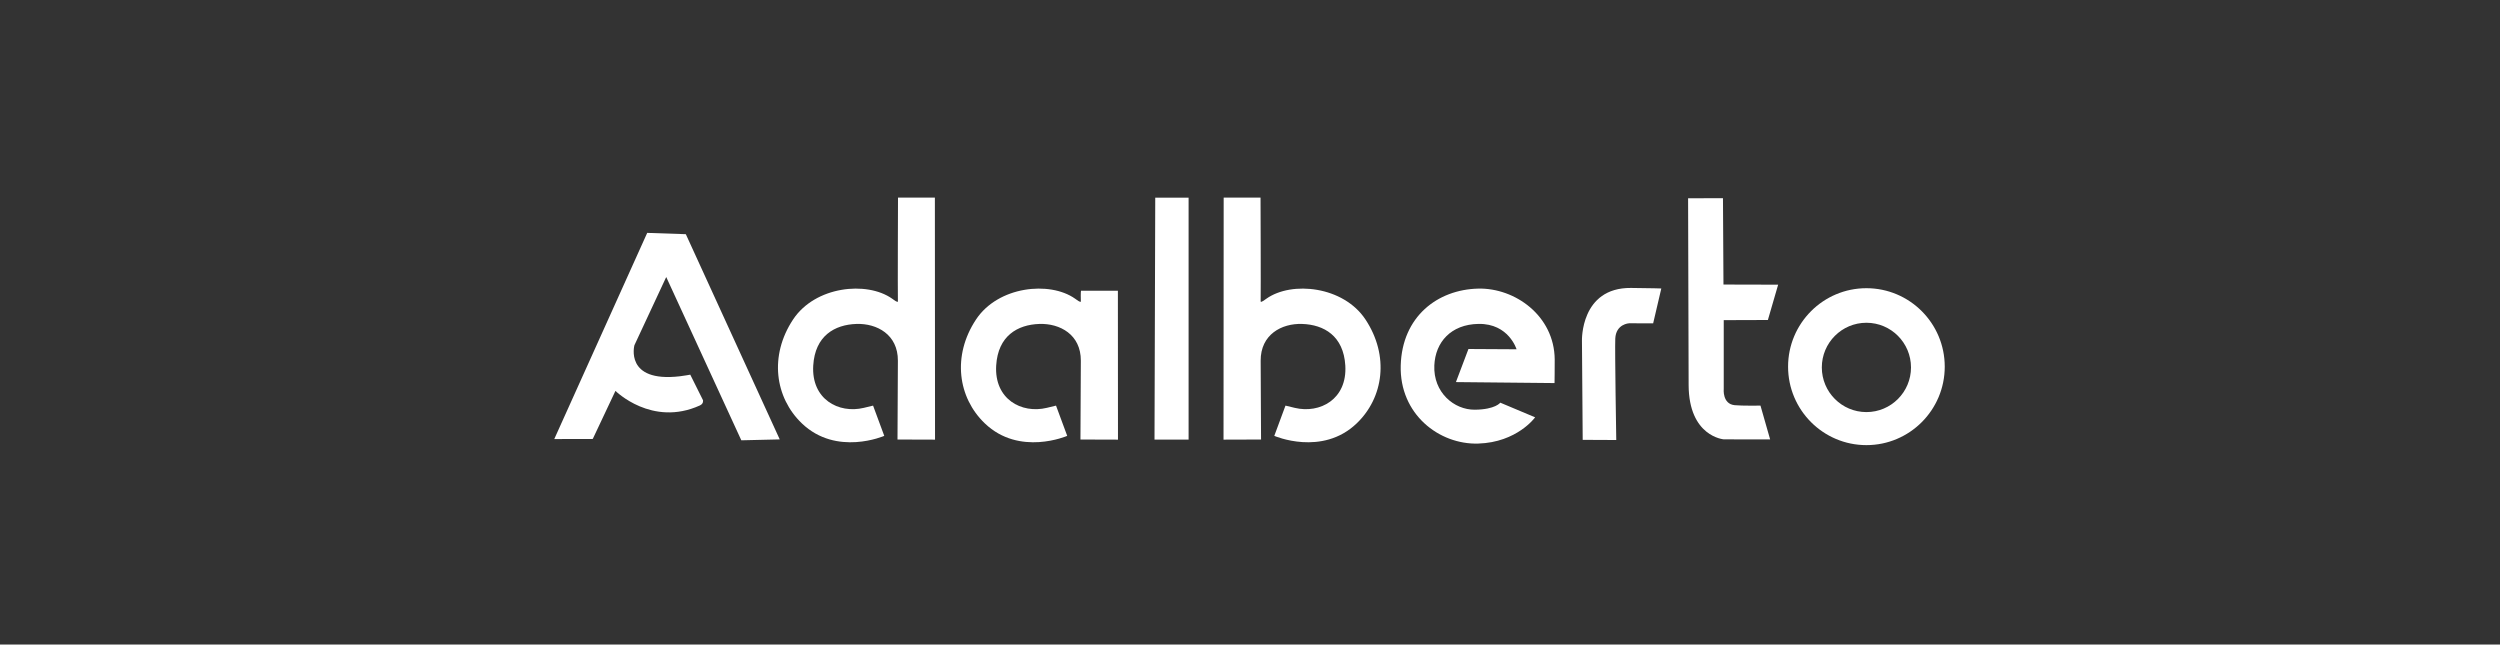 <svg xmlns="http://www.w3.org/2000/svg" xmlns:xlink="http://www.w3.org/1999/xlink" xmlns:serif="http://www.serif.com/" width="100%" height="100%" viewBox="0 0 512 132" xml:space="preserve" style="fill-rule:evenodd;clip-rule:evenodd;stroke-linejoin:round;stroke-miterlimit:2;"><rect x="0" y="0" width="512" height="132" fill="#333333" stroke="none"/>    <g id="Artboard1" transform="matrix(1,0,0,0.257,0,0)">        <rect x="0" y="0" width="512" height="512" style="fill:none;"></rect>        <g transform="matrix(0.762,0,0,2.97,58.024,-466.801)">            <path d="M72.821,274.975L97.802,219.656L108.181,220.008L133.42,275.069L123.094,275.311L102.911,231.501L94.361,249.805C94.361,249.805 91.655,259.87 106.577,258.133C107.825,257.988 109.372,257.698 109.372,257.698L112.794,264.546C112.794,264.546 113.027,265.473 111.956,265.959C99.073,271.8 89.264,262.05 89.264,262.05L83.165,274.952L72.821,274.975Z" style="fill:white;"></path>            <path d="M165.207,210.189L175.117,210.195L175.157,275.133L165.071,275.1C165.071,275.1 165.14,261.01 165.175,253.964C165.209,246.919 159.531,243.913 154.051,244.088C148.161,244.276 142.903,247.292 142.424,255.246C141.879,264.289 149.251,268.226 156.012,266.605C157.382,266.276 158.506,266.003 158.506,266.003L161.513,274.119C161.513,274.119 148.697,279.699 139.364,270.767C132.113,263.828 130.565,252.625 136.996,242.908C142.919,233.959 156.81,232.503 163.617,237.304C163.906,237.508 165.191,238.515 165.178,238.037C165.108,235.392 165.207,210.189 165.207,210.189Z" style="fill:white;"></path>            <g transform="matrix(-1,0,0,1,427.852,0)">                <path d="M165.207,210.189L175.117,210.195L175.157,275.133L165.071,275.1C165.071,275.1 165.14,261.01 165.175,253.964C165.209,246.919 159.531,243.913 154.051,244.088C148.161,244.276 142.903,247.292 142.424,255.246C141.879,264.289 149.251,268.226 156.012,266.605C157.382,266.276 158.506,266.003 158.506,266.003L161.513,274.119C161.513,274.119 148.697,279.699 139.364,270.767C132.113,263.828 130.565,252.625 136.996,242.908C142.919,233.959 156.81,232.503 163.617,237.304C163.906,237.508 165.191,238.515 165.178,238.037C165.108,235.392 165.207,210.189 165.207,210.189Z" style="fill:white;"></path>            </g>            <g transform="matrix(1,0,0,1,49.171,0)">                <path d="M165.223,235.174L175.132,235.18L175.157,275.133L165.071,275.1C165.071,275.1 165.14,261.01 165.175,253.964C165.209,246.919 159.531,243.913 154.051,244.088C148.161,244.276 142.903,247.292 142.424,255.246C141.879,264.289 149.251,268.226 156.012,266.605C157.382,266.276 158.506,266.003 158.506,266.003L161.513,274.119C161.513,274.119 148.697,279.699 139.364,270.767C132.113,263.828 130.565,252.625 136.996,242.908C142.919,233.959 156.81,232.503 163.617,237.304C163.906,237.508 165.191,238.515 165.178,238.037C165.108,235.392 165.223,235.174 165.223,235.174Z" style="fill:white;"></path>            </g>            <path d="M234.344,210.21L243.307,210.21L243.307,275.122L234.146,275.122L234.344,210.21Z" style="fill:white;"></path>            <path d="M315.156,259.69L318.522,250.813L331.452,250.887C331.452,250.887 329.372,243.96 321.249,244.08C313.8,244.191 309.622,249 309.352,255.204C309.036,262.456 314.649,267.16 320.266,267.1C325.781,267.041 327.078,265.212 327.078,265.212L336.443,269.143C336.443,269.143 331.623,275.867 321.138,276.188C310.653,276.51 299.95,268.291 300.321,255.221C300.691,242.152 310.182,234.847 321.184,234.608C331.008,234.395 341.598,241.869 341.706,253.609C341.725,255.663 341.66,259.956 341.66,259.956L315.156,259.69Z" style="fill:white;"></path>            <path d="M358.25,275.232L349.229,275.19L349.029,248.588C349.029,248.588 348.589,234.307 362.206,234.431C367.941,234.483 370.356,234.574 370.356,234.574L368.165,243.933L361.717,243.91C361.717,243.91 358.167,244.062 357.985,248.023C357.847,251.016 358.25,275.232 358.25,275.232Z" style="fill:white;"></path>            <path d="M425.481,234.499C437.1,234.499 446.534,243.932 446.534,255.551C446.534,267.171 437.1,276.604 425.481,276.604C413.862,276.604 404.428,267.171 404.428,255.551C404.428,243.932 413.862,234.499 425.481,234.499ZM425.481,243.772C432.096,243.772 437.466,249.142 437.466,255.757C437.466,262.371 432.096,267.741 425.481,267.741C418.867,267.741 413.497,262.371 413.497,255.757C413.497,249.142 418.867,243.772 425.481,243.772Z" style="fill:white;"></path>            <path d="M377.557,210.371L386.929,210.347L387.063,233.517L401.76,233.554L399.001,243.031L387.135,243.07L387.135,261.528C387.135,261.528 386.725,265.565 390.076,265.889C392.07,266.081 397.011,266.003 397.011,266.003L399.604,275.07L387.154,275.056C387.154,275.056 377.749,274.341 377.7,260.469C377.666,250.722 377.557,210.371 377.557,210.371Z" style="fill:white;"></path>        </g>    </g></svg>